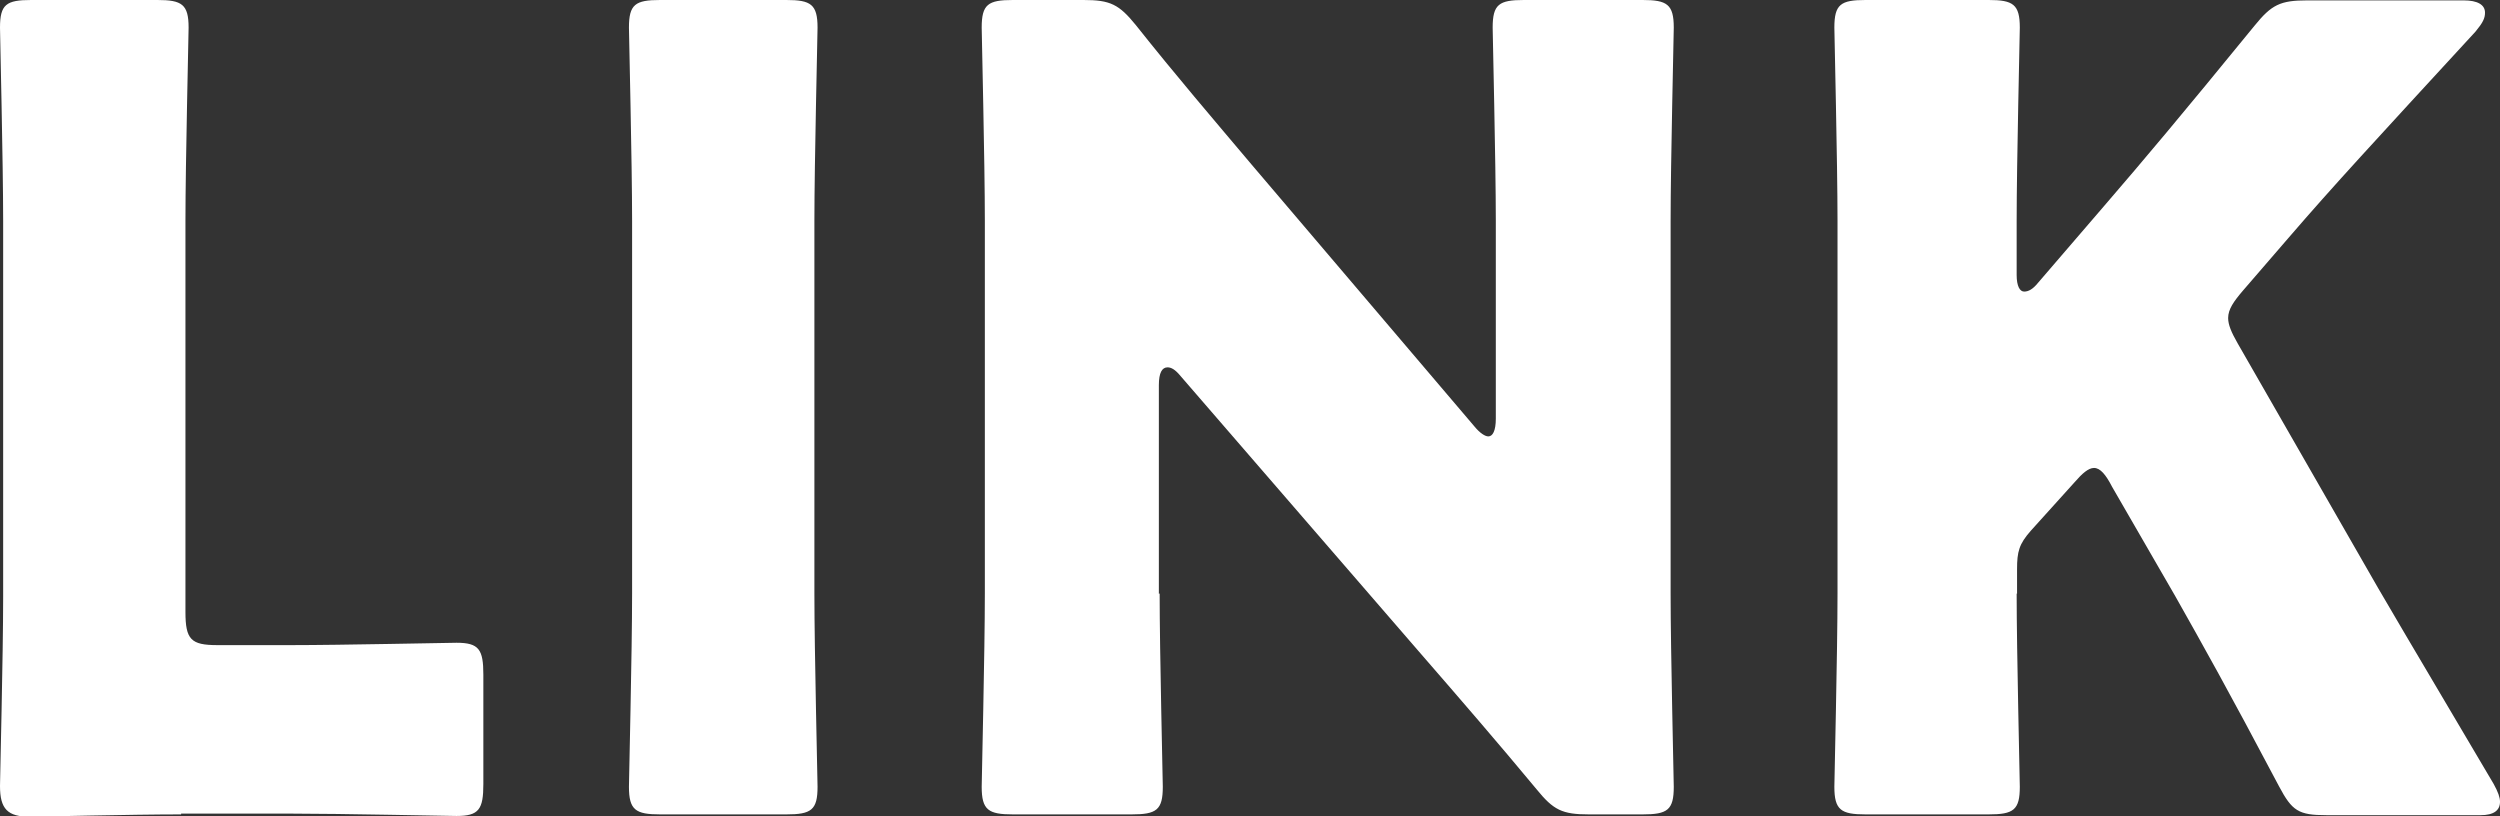 <svg xmlns="http://www.w3.org/2000/svg" data-name="レイヤー 2" viewBox="0 0 63.36 20.69"><rect x="0" y="0" width="63.36" height="20.69" fill="#333333" stroke="none"/><path fill="#fff" d="M4.59 20.64c-1.25 0-3.64.06-3.83.06-.57 0-.76-.2-.76-.78 0-.2.08-3.3.08-4.79V5.6C.08 4.12 0 .9 0 .7 0 .11.16 0 .79 0h3.2c.62 0 .79.11.79.7 0 .2-.08 3.42-.08 4.9v9.91c0 .7.14.84.81.84h1.85c1.28 0 4.02-.06 4.21-.06.57 0 .68.17.68.81v2.77c0 .64-.11.81-.68.81-.19 0-2.93-.06-4.21-.06H4.59Zm12.14 0c-.62 0-.79-.11-.79-.7 0-.2.08-3.42.08-4.9V5.6c0-1.48-.08-4.7-.08-4.9 0-.59.16-.7.79-.7h3.2c.62 0 .79.11.79.7 0 .2-.08 3.42-.08 4.9v9.44c0 1.48.08 4.7.08 4.9 0 .59-.16.7-.79.7zm12.66-5.6c0 1.48.08 4.7.08 4.9 0 .59-.16.7-.79.7h-3.01c-.62 0-.79-.11-.79-.7 0-.2.08-3.42.08-4.9V5.6c0-1.48-.08-4.7-.08-4.9 0-.59.16-.7.79-.7h1.79c.68 0 .9.11 1.33.64 1 1.26 1.96 2.38 2.93 3.53l5.65 6.64c.14.17.27.25.35.25.11 0 .19-.14.19-.45V5.6c0-1.48-.08-4.7-.08-4.9 0-.59.16-.7.79-.7h3.01c.62 0 .79.11.79.7 0 .2-.08 3.42-.08 4.9v9.44c0 1.48.08 4.7.08 4.9 0 .59-.16.7-.79.7h-1.36c-.68 0-.9-.11-1.33-.64-.98-1.18-1.87-2.21-2.99-3.5l-6.03-6.97c-.14-.17-.24-.22-.33-.22-.14 0-.22.14-.22.45v5.29Zm21.72 0c0 1.48.08 4.7.08 4.9 0 .59-.16.7-.79.7h-3.12c-.62 0-.79-.11-.79-.7 0-.2.08-3.42.08-4.9V5.6c0-1.48-.08-4.7-.08-4.9 0-.59.16-.7.79-.7h3.12c.62 0 .79.11.79.7 0 .2-.08 3.42-.08 4.9v1.37c0 .28.08.42.19.42s.22-.06.35-.22l1.66-1.93c1.06-1.23 1.96-2.3 3.83-4.59.43-.53.65-.64 1.33-.64h3.97c.35 0 .54.11.54.31 0 .14-.05.25-.24.48-2.63 2.86-3.56 3.86-4.75 5.24l-1.14 1.32c-.24.28-.38.48-.38.7 0 .17.08.36.24.64l2.99 5.21c.73 1.29 1.47 2.52 3.5 5.96.11.2.16.34.16.45 0 .22-.16.34-.49.34h-3.91c-.71 0-.87-.11-1.2-.73-1.3-2.46-1.93-3.58-2.63-4.82l-1.6-2.77c-.16-.31-.3-.48-.46-.48-.14 0-.3.14-.49.36l-1.11 1.23c-.3.34-.35.53-.35.98v.62Z" data-name="デザイン"/></svg>